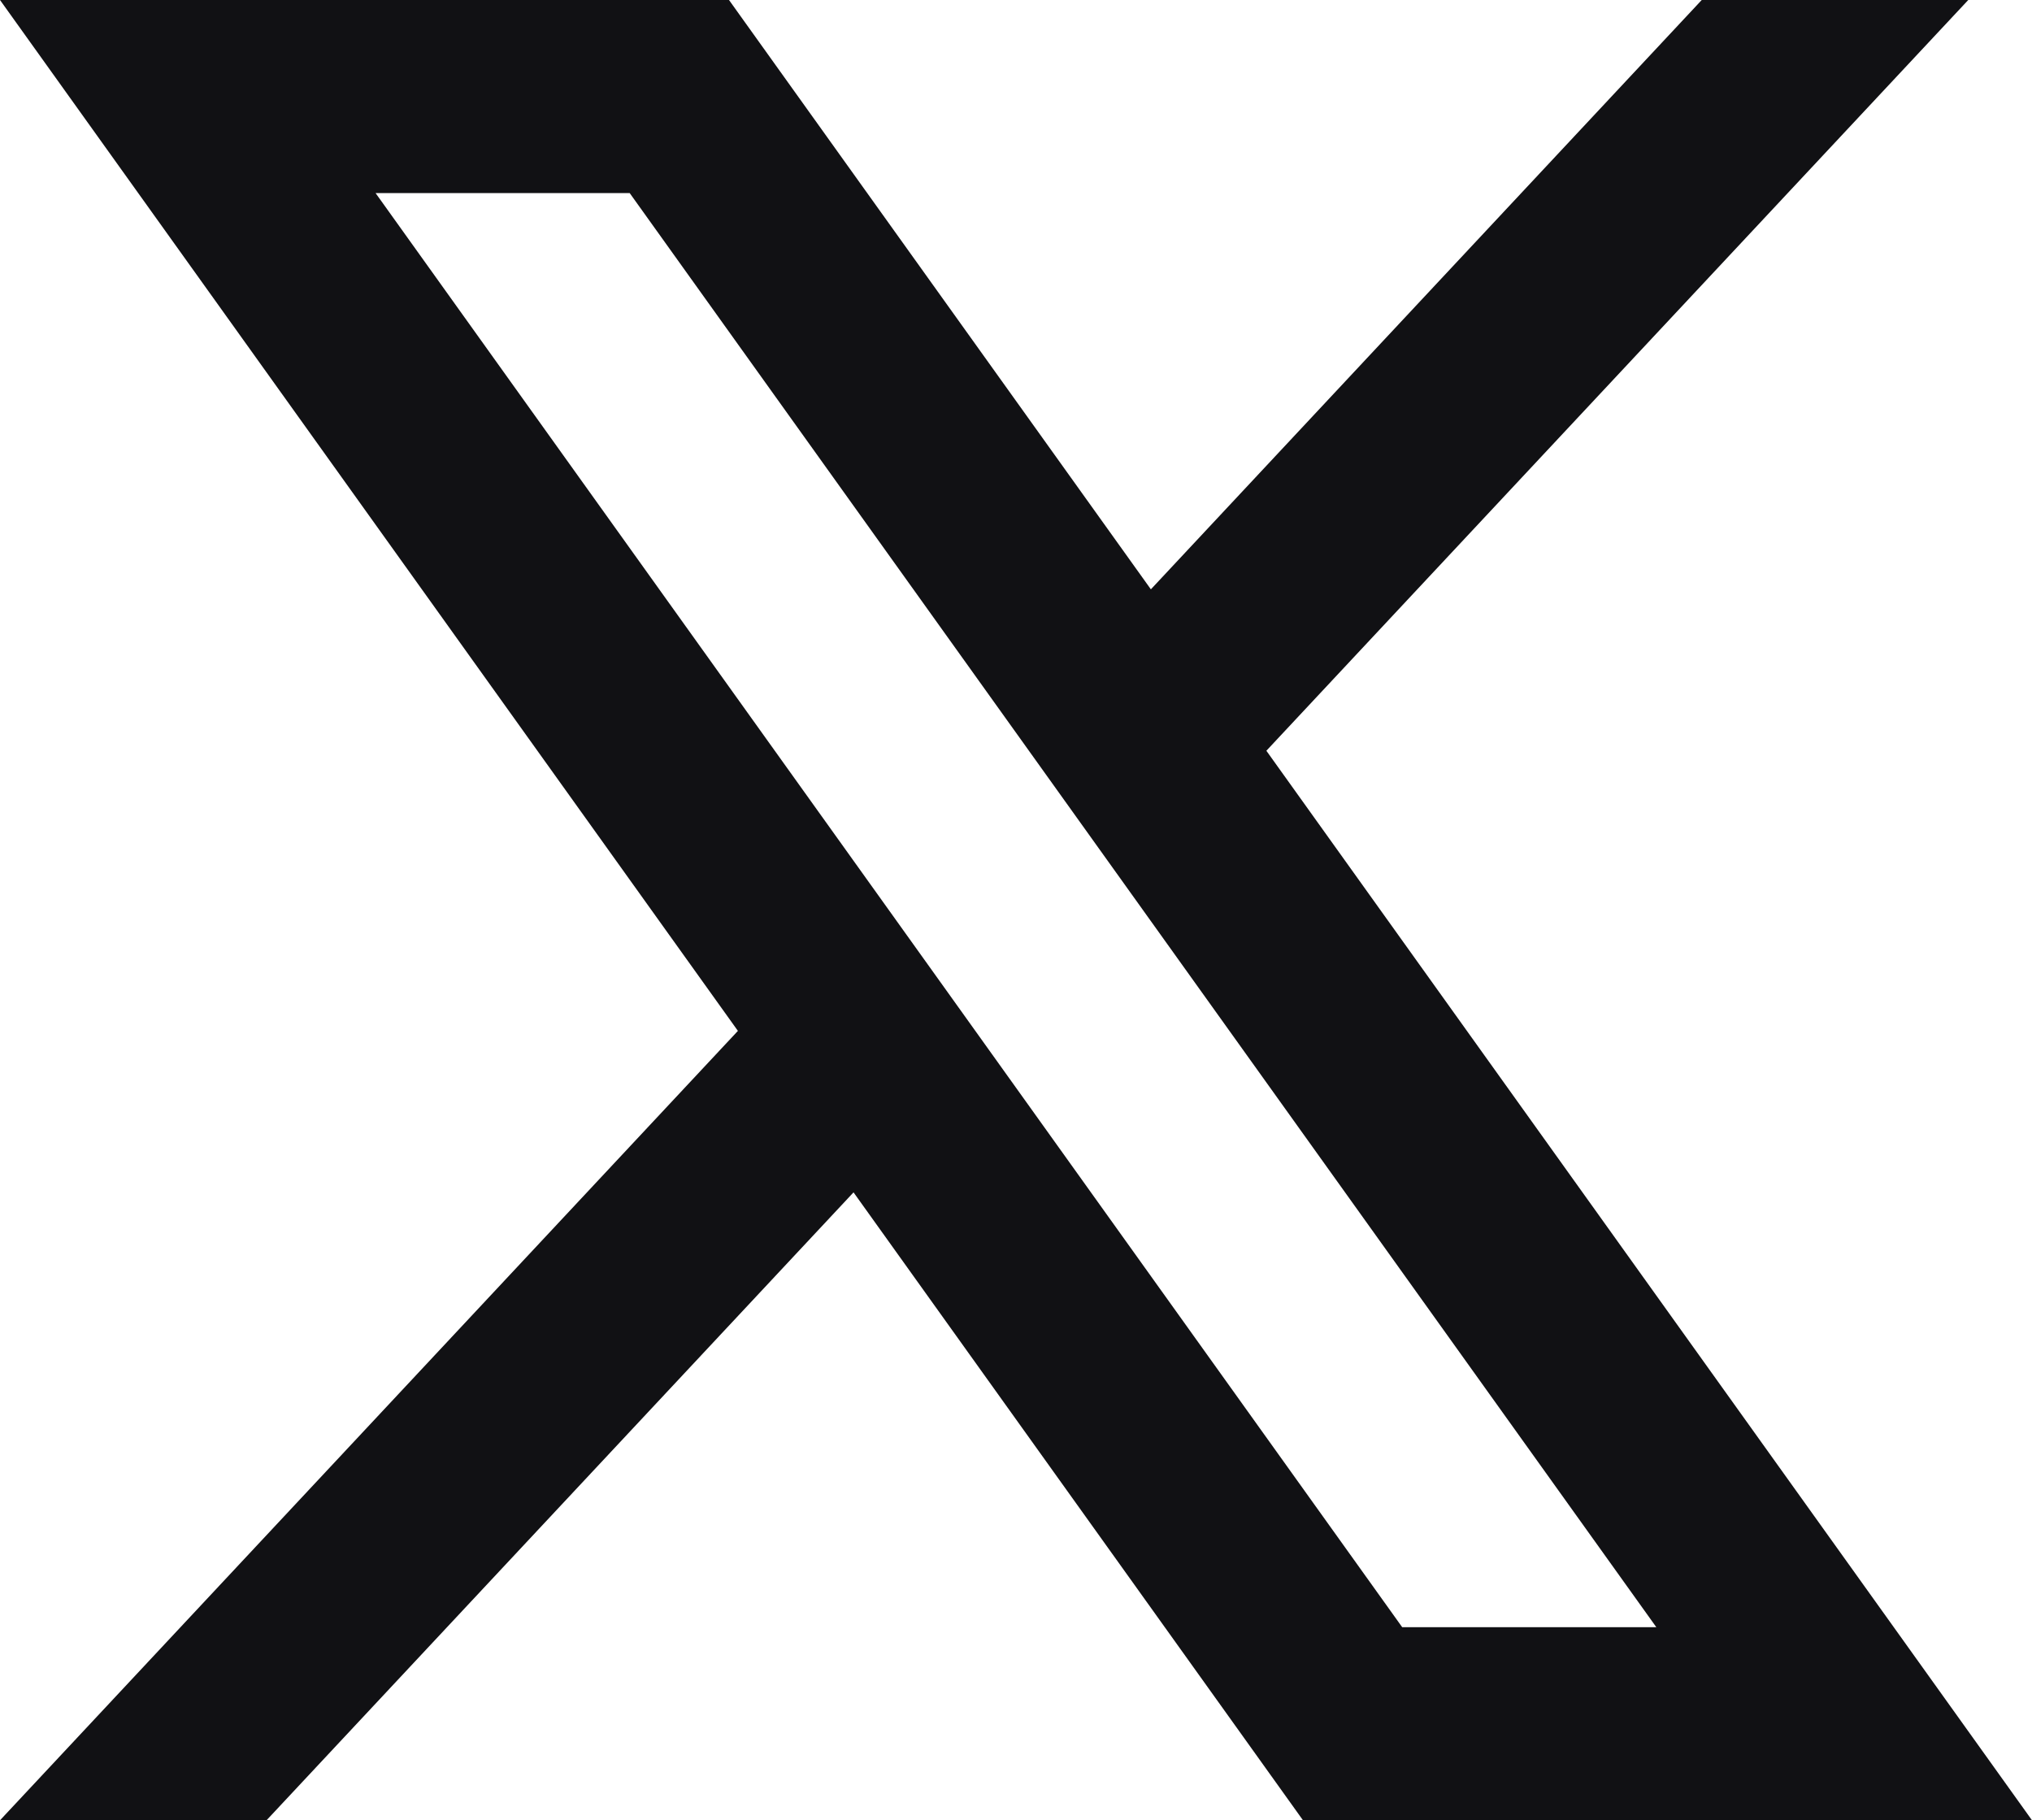 <svg xmlns="http://www.w3.org/2000/svg" data-name="Layer 2" viewBox="0 0 232.69 208.43"><path fill="#111114" d="M145.02 85.96 225.39 0h-30.52l-63.08 67.48L83.48 0H0l84.5 118.04L0 208.43h30.52l67.22-71.9 51.47 71.9h83.48L145.02 85.97zM43.01 22.11h29.1l117.56 164.21h-29.1L43.01 22.11z" data-name="Layer 1"/></svg>